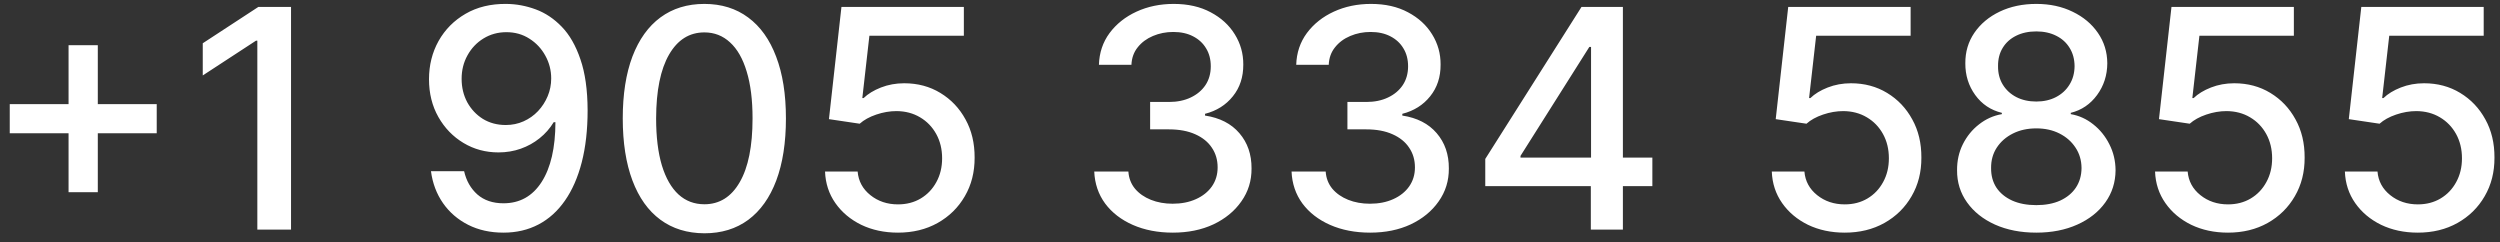 <?xml version="1.0" encoding="UTF-8"?> <svg xmlns="http://www.w3.org/2000/svg" width="196" height="19" viewBox="0 0 196 19" fill="none"><rect x="0" y="0" width="196" height="19" fill="#333333" stroke="none"/><path d="M5.375 15.068V3.545H7.668V15.068H5.375ZM0.764 10.449V8.165H12.287V10.449H0.764ZM22.817 0.545V18H20.175V3.188H20.072L15.896 5.915V3.392L20.251 0.545H22.817ZM39.694 0.307C40.472 0.312 41.239 0.455 41.995 0.733C42.751 1.011 43.432 1.466 44.041 2.097C44.654 2.727 45.143 3.58 45.506 4.653C45.876 5.722 46.063 7.051 46.069 8.642C46.069 10.171 45.916 11.531 45.609 12.724C45.302 13.912 44.861 14.915 44.288 15.733C43.719 16.551 43.029 17.173 42.217 17.599C41.404 18.026 40.489 18.239 39.472 18.239C38.432 18.239 37.509 18.034 36.702 17.625C35.896 17.216 35.239 16.651 34.734 15.929C34.228 15.202 33.913 14.367 33.788 13.423H36.387C36.557 14.173 36.904 14.781 37.427 15.247C37.955 15.707 38.637 15.938 39.472 15.938C40.751 15.938 41.748 15.381 42.464 14.267C43.18 13.148 43.541 11.585 43.546 9.58H43.41C43.114 10.068 42.745 10.489 42.302 10.841C41.864 11.193 41.373 11.466 40.827 11.659C40.282 11.852 39.7 11.949 39.08 11.949C38.075 11.949 37.16 11.702 36.336 11.207C35.512 10.713 34.856 10.034 34.367 9.17C33.879 8.307 33.634 7.321 33.634 6.213C33.634 5.111 33.884 4.111 34.384 3.213C34.89 2.315 35.594 1.605 36.498 1.082C37.407 0.554 38.472 0.295 39.694 0.307ZM39.702 2.523C39.038 2.523 38.438 2.688 37.904 3.017C37.376 3.341 36.958 3.781 36.651 4.338C36.344 4.889 36.191 5.503 36.191 6.179C36.191 6.855 36.339 7.469 36.634 8.02C36.935 8.565 37.344 9 37.861 9.324C38.384 9.642 38.981 9.801 39.651 9.801C40.151 9.801 40.617 9.705 41.049 9.511C41.481 9.318 41.859 9.051 42.182 8.71C42.506 8.364 42.759 7.972 42.941 7.534C43.123 7.097 43.214 6.636 43.214 6.153C43.214 5.511 43.06 4.915 42.754 4.364C42.452 3.812 42.038 3.369 41.509 3.034C40.981 2.693 40.379 2.523 39.702 2.523ZM55.224 18.29C53.878 18.284 52.727 17.929 51.773 17.224C50.818 16.52 50.088 15.494 49.582 14.148C49.077 12.801 48.824 11.179 48.824 9.281C48.824 7.389 49.077 5.773 49.582 4.432C50.094 3.091 50.827 2.068 51.781 1.364C52.742 0.659 53.889 0.307 55.224 0.307C56.56 0.307 57.705 0.662 58.659 1.372C59.614 2.077 60.344 3.099 60.849 4.44C61.361 5.776 61.617 7.389 61.617 9.281C61.617 11.185 61.364 12.81 60.858 14.156C60.352 15.497 59.622 16.523 58.668 17.233C57.713 17.938 56.565 18.29 55.224 18.29ZM55.224 16.014C56.406 16.014 57.33 15.438 57.994 14.284C58.665 13.131 59 11.463 59 9.281C59 7.832 58.847 6.608 58.54 5.608C58.239 4.602 57.804 3.841 57.236 3.324C56.673 2.801 56.003 2.54 55.224 2.54C54.048 2.54 53.125 3.119 52.455 4.278C51.784 5.438 51.446 7.105 51.44 9.281C51.44 10.736 51.591 11.966 51.892 12.972C52.199 13.972 52.633 14.73 53.196 15.247C53.758 15.758 54.435 16.014 55.224 16.014ZM70.401 18.239C69.333 18.239 68.373 18.034 67.521 17.625C66.674 17.21 65.998 16.642 65.492 15.921C64.987 15.199 64.717 14.375 64.683 13.449H67.239C67.302 14.199 67.634 14.815 68.237 15.298C68.839 15.781 69.56 16.023 70.401 16.023C71.072 16.023 71.665 15.869 72.183 15.562C72.705 15.25 73.114 14.821 73.41 14.276C73.711 13.73 73.862 13.108 73.862 12.409C73.862 11.699 73.708 11.065 73.401 10.508C73.094 9.952 72.671 9.514 72.131 9.196C71.597 8.878 70.984 8.716 70.29 8.71C69.762 8.71 69.231 8.801 68.697 8.983C68.163 9.165 67.731 9.403 67.401 9.699L64.989 9.341L65.969 0.545H75.566V2.804H68.16L67.606 7.688H67.708C68.049 7.358 68.501 7.082 69.063 6.861C69.631 6.639 70.239 6.528 70.887 6.528C71.95 6.528 72.896 6.781 73.725 7.287C74.56 7.793 75.217 8.483 75.694 9.358C76.177 10.227 76.415 11.227 76.41 12.358C76.415 13.489 76.16 14.497 75.643 15.383C75.131 16.27 74.421 16.969 73.512 17.48C72.609 17.986 71.572 18.239 70.401 18.239ZM91.951 18.239C90.781 18.239 89.735 18.037 88.815 17.634C87.9 17.23 87.175 16.671 86.641 15.954C86.113 15.233 85.829 14.398 85.789 13.449H88.465C88.499 13.966 88.673 14.415 88.985 14.796C89.303 15.171 89.718 15.46 90.229 15.665C90.741 15.869 91.309 15.972 91.934 15.972C92.621 15.972 93.229 15.852 93.758 15.614C94.292 15.375 94.71 15.043 95.011 14.617C95.312 14.185 95.462 13.688 95.462 13.125C95.462 12.54 95.312 12.026 95.011 11.582C94.715 11.133 94.281 10.781 93.707 10.526C93.138 10.27 92.451 10.142 91.644 10.142H90.17V7.994H91.644C92.292 7.994 92.86 7.878 93.349 7.645C93.843 7.412 94.229 7.088 94.508 6.673C94.786 6.253 94.925 5.761 94.925 5.199C94.925 4.659 94.803 4.19 94.559 3.793C94.32 3.389 93.979 3.074 93.536 2.847C93.099 2.619 92.582 2.506 91.985 2.506C91.417 2.506 90.886 2.611 90.391 2.821C89.903 3.026 89.505 3.321 89.198 3.707C88.891 4.088 88.727 4.545 88.704 5.08H86.156C86.184 4.136 86.462 3.307 86.991 2.591C87.525 1.875 88.229 1.315 89.104 0.912C89.979 0.509 90.951 0.307 92.019 0.307C93.138 0.307 94.104 0.526 94.917 0.963C95.735 1.395 96.366 1.972 96.809 2.693C97.258 3.415 97.479 4.205 97.474 5.062C97.479 6.04 97.207 6.869 96.656 7.551C96.11 8.233 95.383 8.69 94.474 8.923V9.06C95.633 9.236 96.531 9.696 97.167 10.44C97.809 11.185 98.127 12.108 98.121 13.21C98.127 14.171 97.86 15.031 97.32 15.793C96.786 16.554 96.056 17.153 95.13 17.591C94.204 18.023 93.144 18.239 91.951 18.239ZM107.42 18.239C106.249 18.239 105.204 18.037 104.283 17.634C103.369 17.23 102.644 16.671 102.11 15.954C101.582 15.233 101.298 14.398 101.258 13.449H103.934C103.968 13.966 104.141 14.415 104.454 14.796C104.772 15.171 105.187 15.46 105.698 15.665C106.21 15.869 106.778 15.972 107.403 15.972C108.09 15.972 108.698 15.852 109.227 15.614C109.761 15.375 110.178 15.043 110.479 14.617C110.781 14.185 110.931 13.688 110.931 13.125C110.931 12.54 110.781 12.026 110.479 11.582C110.184 11.133 109.749 10.781 109.175 10.526C108.607 10.27 107.92 10.142 107.113 10.142H105.638V7.994H107.113C107.761 7.994 108.329 7.878 108.817 7.645C109.312 7.412 109.698 7.088 109.977 6.673C110.255 6.253 110.394 5.761 110.394 5.199C110.394 4.659 110.272 4.19 110.028 3.793C109.789 3.389 109.448 3.074 109.005 2.847C108.567 2.619 108.05 2.506 107.454 2.506C106.886 2.506 106.354 2.611 105.86 2.821C105.371 3.026 104.974 3.321 104.667 3.707C104.36 4.088 104.195 4.545 104.173 5.08H101.624C101.653 4.136 101.931 3.307 102.46 2.591C102.994 1.875 103.698 1.315 104.573 0.912C105.448 0.509 106.42 0.307 107.488 0.307C108.607 0.307 109.573 0.526 110.386 0.963C111.204 1.395 111.835 1.972 112.278 2.693C112.727 3.415 112.948 4.205 112.942 5.062C112.948 6.04 112.675 6.869 112.124 7.551C111.579 8.233 110.852 8.69 109.942 8.923V9.06C111.102 9.236 111.999 9.696 112.636 10.44C113.278 11.185 113.596 12.108 113.59 13.21C113.596 14.171 113.329 15.031 112.789 15.793C112.255 16.554 111.525 17.153 110.599 17.591C109.673 18.023 108.613 18.239 107.42 18.239ZM116.445 14.591V12.46L123.988 0.545H125.667V3.682H124.602L119.207 12.222V12.358H129.545V14.591H116.445ZM124.721 18V13.943L124.738 12.972V0.545H127.235V18H124.721ZM144.628 18.239C143.56 18.239 142.599 18.034 141.747 17.625C140.901 17.21 140.224 16.642 139.719 15.921C139.213 15.199 138.943 14.375 138.909 13.449H141.466C141.528 14.199 141.861 14.815 142.463 15.298C143.065 15.781 143.787 16.023 144.628 16.023C145.298 16.023 145.892 15.869 146.409 15.562C146.932 15.25 147.341 14.821 147.636 14.276C147.938 13.73 148.088 13.108 148.088 12.409C148.088 11.699 147.935 11.065 147.628 10.508C147.321 9.952 146.898 9.514 146.358 9.196C145.824 8.878 145.21 8.716 144.517 8.71C143.989 8.71 143.457 8.801 142.923 8.983C142.389 9.165 141.957 9.403 141.628 9.699L139.216 9.341L140.196 0.545H149.793V2.804H142.386L141.832 7.688H141.935C142.276 7.358 142.727 7.082 143.29 6.861C143.858 6.639 144.466 6.528 145.114 6.528C146.176 6.528 147.122 6.781 147.952 7.287C148.787 7.793 149.443 8.483 149.92 9.358C150.403 10.227 150.642 11.227 150.636 12.358C150.642 13.489 150.386 14.497 149.869 15.383C149.358 16.27 148.648 16.969 147.739 17.48C146.835 17.986 145.798 18.239 144.628 18.239ZM159.647 18.239C158.425 18.239 157.346 18.028 156.408 17.608C155.477 17.188 154.746 16.608 154.218 15.869C153.69 15.131 153.428 14.29 153.434 13.347C153.428 12.608 153.579 11.929 153.886 11.31C154.198 10.685 154.621 10.165 155.156 9.75C155.69 9.33 156.286 9.062 156.945 8.949V8.847C156.076 8.636 155.38 8.17 154.857 7.449C154.335 6.727 154.076 5.898 154.082 4.96C154.076 4.068 154.312 3.273 154.789 2.574C155.272 1.869 155.934 1.315 156.775 0.912C157.616 0.509 158.573 0.307 159.647 0.307C160.71 0.307 161.658 0.511 162.494 0.92C163.335 1.324 163.996 1.878 164.479 2.582C164.962 3.281 165.207 4.074 165.212 4.96C165.207 5.898 164.94 6.727 164.411 7.449C163.883 8.17 163.195 8.636 162.349 8.847V8.949C163.002 9.062 163.59 9.33 164.113 9.75C164.641 10.165 165.062 10.685 165.374 11.31C165.692 11.929 165.854 12.608 165.86 13.347C165.854 14.29 165.587 15.131 165.059 15.869C164.531 16.608 163.798 17.188 162.86 17.608C161.928 18.028 160.857 18.239 159.647 18.239ZM159.647 16.082C160.369 16.082 160.994 15.963 161.522 15.724C162.05 15.48 162.46 15.142 162.749 14.71C163.039 14.273 163.187 13.761 163.192 13.176C163.187 12.568 163.028 12.031 162.715 11.565C162.408 11.099 161.991 10.733 161.462 10.466C160.934 10.199 160.329 10.065 159.647 10.065C158.96 10.065 158.349 10.199 157.815 10.466C157.281 10.733 156.86 11.099 156.553 11.565C156.246 12.031 156.096 12.568 156.102 13.176C156.096 13.761 156.235 14.273 156.519 14.71C156.809 15.142 157.221 15.48 157.755 15.724C158.289 15.963 158.92 16.082 159.647 16.082ZM159.647 7.96C160.227 7.96 160.741 7.844 161.19 7.611C161.638 7.378 161.991 7.054 162.246 6.639C162.508 6.224 162.641 5.739 162.647 5.182C162.641 4.636 162.511 4.159 162.255 3.75C162.005 3.341 161.656 3.026 161.207 2.804C160.758 2.577 160.238 2.463 159.647 2.463C159.045 2.463 158.516 2.577 158.062 2.804C157.613 3.026 157.263 3.341 157.013 3.75C156.763 4.159 156.641 4.636 156.647 5.182C156.641 5.739 156.766 6.224 157.022 6.639C157.278 7.054 157.63 7.378 158.079 7.611C158.533 7.844 159.056 7.96 159.647 7.96ZM174.675 18.239C173.607 18.239 172.646 18.034 171.794 17.625C170.947 17.21 170.271 16.642 169.766 15.921C169.26 15.199 168.99 14.375 168.956 13.449H171.513C171.575 14.199 171.908 14.815 172.51 15.298C173.112 15.781 173.834 16.023 174.675 16.023C175.345 16.023 175.939 15.869 176.456 15.562C176.979 15.25 177.388 14.821 177.683 14.276C177.984 13.73 178.135 13.108 178.135 12.409C178.135 11.699 177.982 11.065 177.675 10.508C177.368 9.952 176.945 9.514 176.405 9.196C175.871 8.878 175.257 8.716 174.564 8.71C174.036 8.71 173.504 8.801 172.97 8.983C172.436 9.165 172.004 9.403 171.675 9.699L169.263 9.341L170.243 0.545H179.839V2.804H172.433L171.879 7.688H171.982C172.322 7.358 172.774 7.082 173.337 6.861C173.905 6.639 174.513 6.528 175.161 6.528C176.223 6.528 177.169 6.781 177.999 7.287C178.834 7.793 179.49 8.483 179.967 9.358C180.45 10.227 180.689 11.227 180.683 12.358C180.689 13.489 180.433 14.497 179.916 15.383C179.405 16.27 178.695 16.969 177.786 17.48C176.882 17.986 175.845 18.239 174.675 18.239ZM189.558 18.239C188.489 18.239 187.529 18.034 186.677 17.625C185.83 17.21 185.154 16.642 184.648 15.921C184.143 15.199 183.873 14.375 183.839 13.449H186.396C186.458 14.199 186.79 14.815 187.393 15.298C187.995 15.781 188.717 16.023 189.558 16.023C190.228 16.023 190.822 15.869 191.339 15.562C191.862 15.25 192.271 14.821 192.566 14.276C192.867 13.73 193.018 13.108 193.018 12.409C193.018 11.699 192.864 11.065 192.558 10.508C192.251 9.952 191.827 9.514 191.288 9.196C190.754 8.878 190.14 8.716 189.447 8.71C188.918 8.71 188.387 8.801 187.853 8.983C187.319 9.165 186.887 9.403 186.558 9.699L184.146 9.341L185.126 0.545H194.722V2.804H187.316L186.762 7.688H186.864C187.205 7.358 187.657 7.082 188.219 6.861C188.788 6.639 189.396 6.528 190.043 6.528C191.106 6.528 192.052 6.781 192.881 7.287C193.717 7.793 194.373 8.483 194.85 9.358C195.333 10.227 195.572 11.227 195.566 12.358C195.572 13.489 195.316 14.497 194.799 15.383C194.288 16.27 193.577 16.969 192.668 17.48C191.765 17.986 190.728 18.239 189.558 18.239Z" fill="white"></path></svg> 